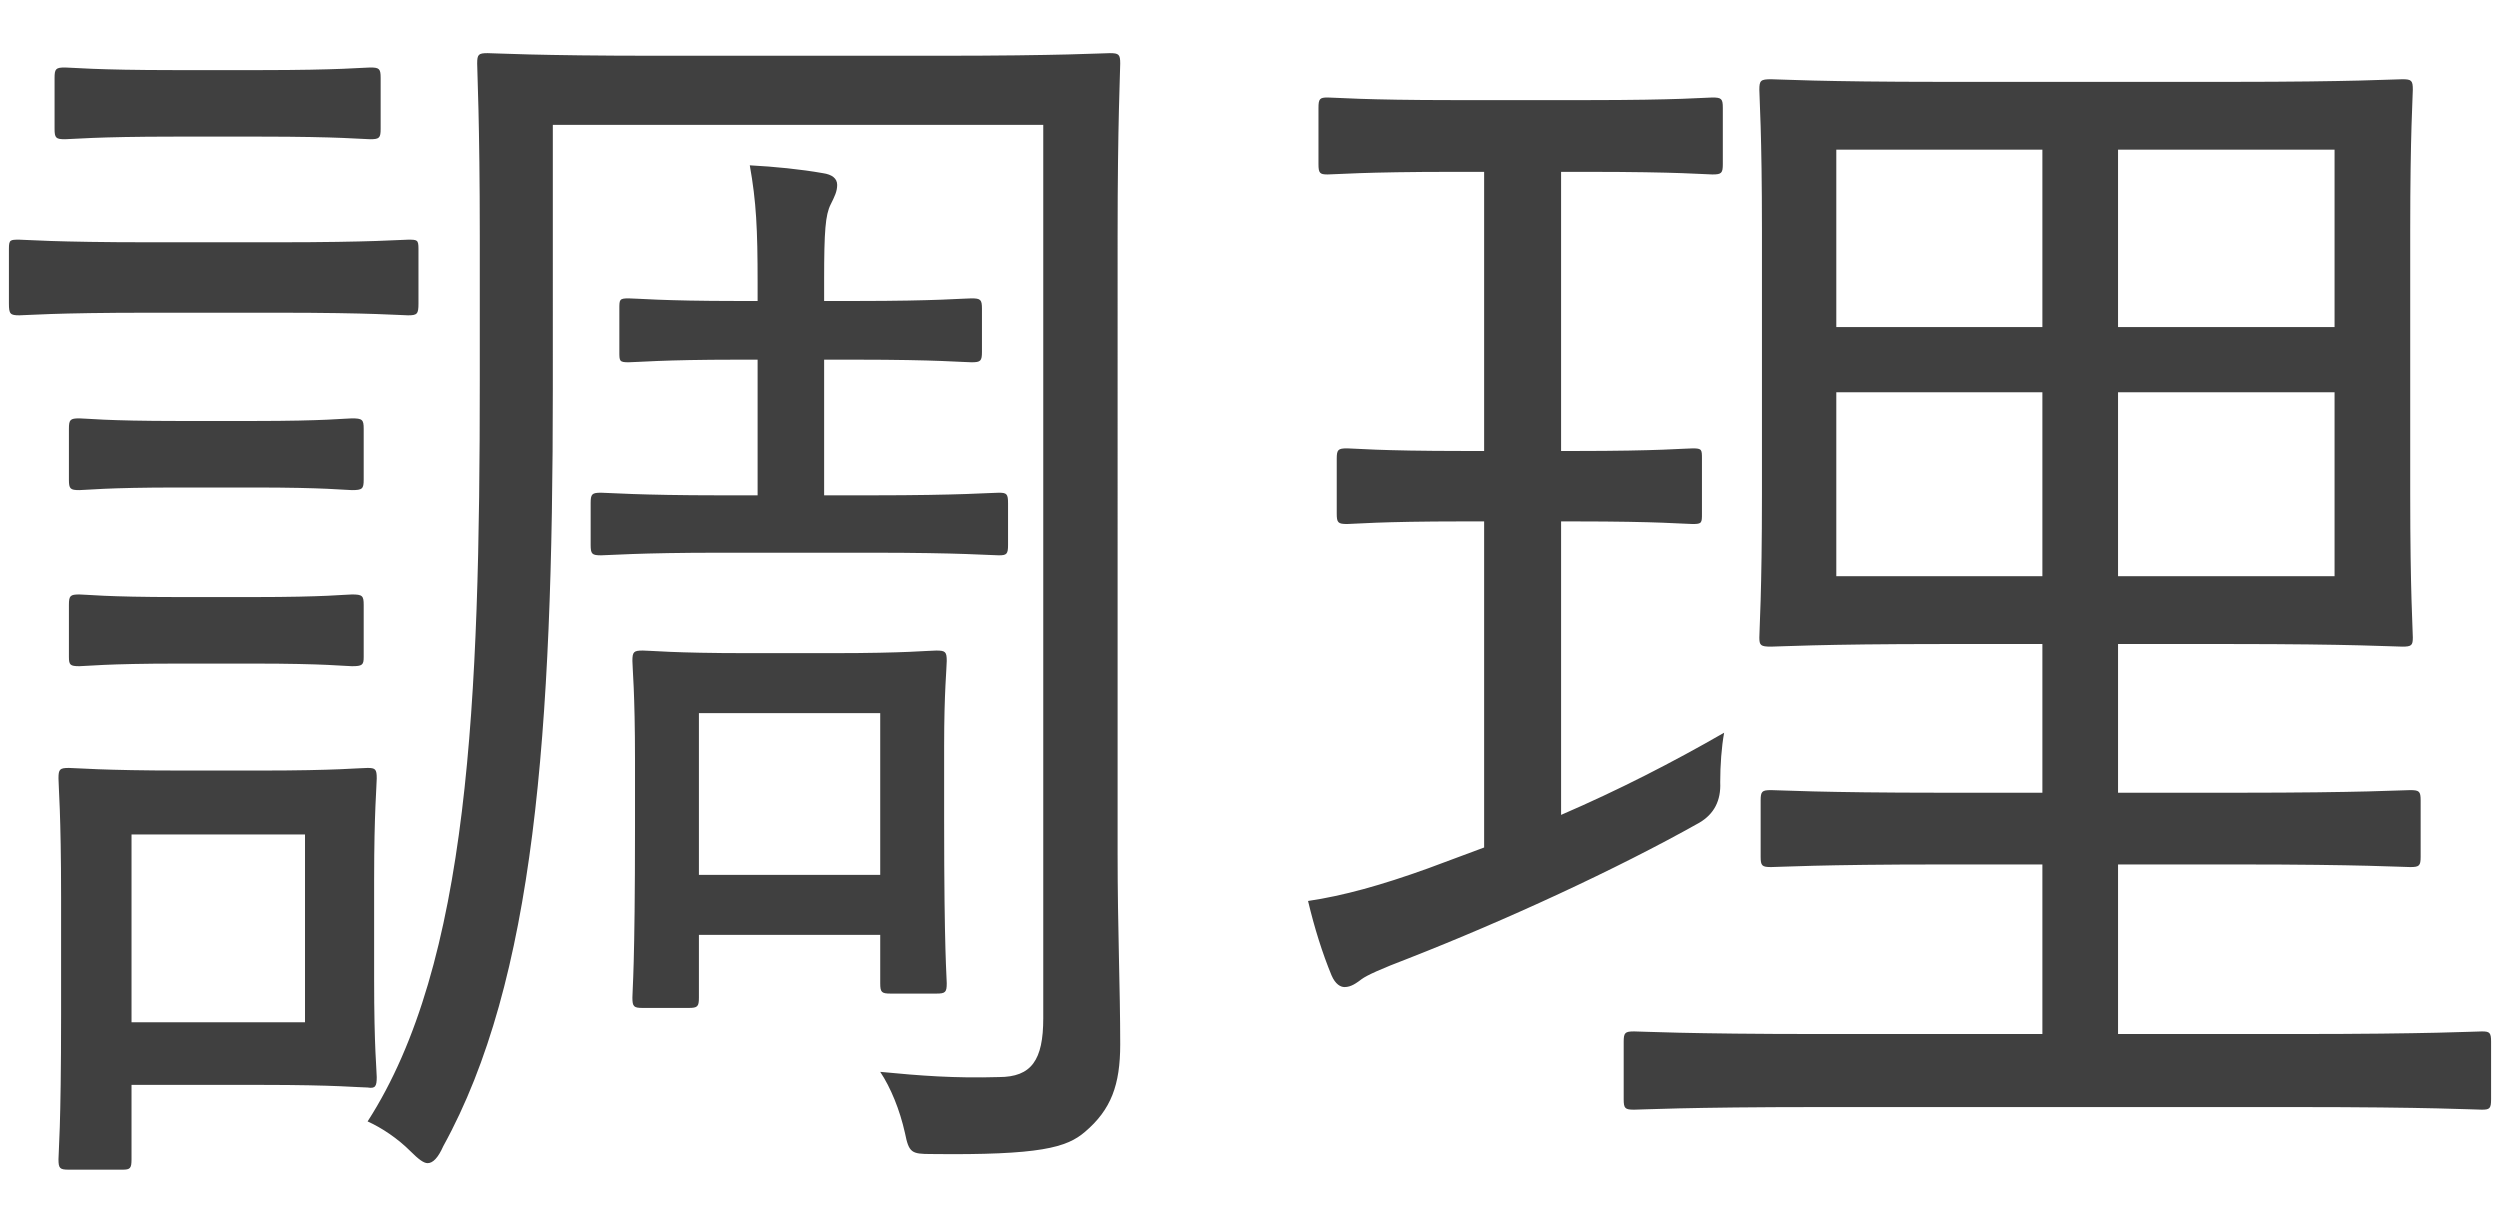 <svg xmlns="http://www.w3.org/2000/svg" width="92" height="45" viewBox="0 0 92 45"><defs><style>.cls-1{fill:#404040;}</style></defs><path class="cls-1" d="m41.128,8.676c0-4.176.096-6.048.096-6.336,0-.336-.048-.384-.384-.384-.24,0-1.776.096-6.288.096h-10.368c-4.464,0-6-.096-6.24-.096-.336,0-.384.048-.384.384,0,.288.096,2.16.096,6.336v5.328c0,11.76-.384,21.456-4.128,27.264.528.24,1.104.624,1.584,1.104.288.288.48.432.624.432.192,0,.384-.192.576-.624,3.36-6.096,4.032-15.216,4.032-27.888V4.596h18.048v32.88c0,1.536-.432,2.16-1.632,2.16-1.632.048-2.88-.048-4.368-.192.384.576.72,1.392.912,2.256.144.72.24.768.96.768,4.032.048,4.992-.24,5.664-.816.96-.816,1.296-1.728,1.296-3.216,0-2.064-.096-4.272-.096-7.008V8.676Zm-27.36,23.664c0-2.448.096-3.456.096-3.696,0-.336-.048-.384-.336-.384s-1.152.096-3.888.096h-2.976c-2.88,0-3.888-.096-4.128-.096-.336,0-.384.048-.384.384,0,.288.096,1.296.096,4.368v4.32c0,4.224-.096,5.04-.096,5.328,0,.336.048.384.384.384h1.968c.288,0,.336-.048.336-.384v-2.736h4.8c2.736,0,3.6.096,3.888.096.288.048.336-.048.336-.384,0-.24-.096-1.056-.096-3.6v-3.696Zm-2.544,5.28h-6.384v-6.912h6.384v6.912Zm23.52-10.176c0-1.968.096-2.88.096-3.12,0-.336-.048-.384-.384-.384-.288,0-1.104.096-3.792.096h-3.168c-2.736,0-3.552-.096-3.84-.096-.336,0-.384.048-.384.384,0,.24.096,1.152.096,3.648v2.448c0,5.184-.096,6-.096,6.288,0,.336.048.384.384.384h1.68c.336,0,.384-.048.384-.384v-2.304h6.672v1.776c0,.336.048.384.384.384h1.68c.336,0,.384-.048.384-.384,0-.24-.096-1.104-.096-6v-2.736Zm-2.352,4.752h-6.672v-5.952h6.672v5.952Zm4.704-13.68c0-.336-.048-.384-.336-.384s-1.392.096-4.656.096h-1.776v-4.992h1.2c2.976,0,3.936.096,4.224.096.336,0,.384-.048.384-.384v-1.584c0-.336-.048-.384-.384-.384-.288,0-1.248.096-4.224.096h-1.2v-.768c0-1.824.048-2.4.24-2.784.144-.288.24-.48.24-.72s-.192-.384-.528-.432c-.816-.144-1.776-.24-2.688-.288.24,1.344.288,2.352.288,4.32v.672h-.768c-2.736,0-3.696-.096-3.984-.096-.336,0-.336.048-.336.384v1.584c0,.336,0,.384.336.384.288,0,1.248-.096,3.984-.096h.768v4.992h-1.392c-2.976,0-4.128-.096-4.368-.096-.336,0-.384.048-.384.384v1.536c0,.336.048.384.384.384.24,0,1.392-.096,4.368-.096h5.616c3.264,0,4.368.096,4.656.096s.336-.048.336-.384v-1.536ZM15.4,9.156c0-.336-.048-.336-.384-.336-.24,0-1.296.096-4.8.096h-4.704c-3.552,0-4.56-.096-4.8-.096-.336,0-.384,0-.384.336v2.016c0,.384.048.432.384.432.24,0,1.248-.096,4.8-.096h4.704c3.504,0,4.56.096,4.8.096.336,0,.384-.048.384-.432v-2.016Zm-1.392-6.288c0-.336-.048-.384-.384-.384-.24,0-1.104.096-4.032.096h-3.168c-2.928,0-3.792-.096-4.032-.096-.336,0-.384.048-.384.384v1.872c0,.336.048.384.384.384.24,0,1.104-.096,4.032-.096h3.168c2.928,0,3.792.096,4.032.096.336,0,.384-.048.384-.384v-1.872Zm-.624,19.392c0-.336-.048-.384-.432-.384-.24,0-.96.096-3.6.096h-2.784c-2.688,0-3.408-.096-3.648-.096-.336,0-.384.048-.384.384v1.92c0,.288.048.336.384.336.24,0,.96-.096,3.648-.096h2.784c2.64,0,3.36.096,3.6.096.384,0,.432-.048.432-.336v-1.92Zm0-6.48c0-.336-.048-.384-.432-.384-.24,0-.96.096-3.6.096h-2.784c-2.688,0-3.408-.096-3.648-.096-.336,0-.384.048-.384.384v1.872c0,.336.048.384.384.384.24,0,.96-.096,3.648-.096h2.784c2.64,0,3.36.096,3.6.096.384,0,.432-.048.432-.384v-1.872Zm78.288,22.56c0-.336-.048-.384-.336-.384-.24,0-1.92.096-6.816.096h-6.576v-6.24h4.464c4.512,0,6,.096,6.288.096.336,0,.384-.048.384-.384v-2.064c0-.336-.048-.384-.384-.384-.288,0-1.776.096-6.288.096h-4.464v-5.472h4.176c4.464,0,6,.096,6.288.096.336,0,.384-.048.384-.336s-.096-1.632-.096-5.28v-9.696c0-3.6.096-4.944.096-5.184,0-.336-.048-.384-.384-.384-.288,0-1.824.096-6.288.096h-10.656c-4.464,0-6.048-.096-6.288-.096-.384,0-.432.048-.432.384,0,.288.096,1.584.096,5.184v9.696c0,3.648-.096,4.992-.096,5.28s.048.336.432.336c.24,0,1.824-.096,6.288-.096h3.696v5.472h-3.696c-4.512,0-6-.096-6.288-.096-.336,0-.384.048-.384.384v2.064c0,.336.048.384.384.384.288,0,1.776-.096,6.288-.096h3.696v6.24h-8.208c-4.896,0-6.576-.096-6.816-.096-.336,0-.384.048-.384.384v2.112c0,.336.048.384.384.384.24,0,1.92-.096,6.816-.096h17.568c4.896,0,6.576.096,6.816.096.288,0,.336-.048.336-.384v-2.112Zm-5.76-17.136h-7.968v-6.768h7.968v6.768Zm0-9.168h-7.968v-6.528h7.968v6.528Zm-10.752,9.168h-7.584v-6.768h7.584v6.768Zm0-9.168h-7.584v-6.528h7.584v6.528Zm-17.712,7.152h.528c3.12,0,4.032.096,4.32.096.336,0,.336-.048.336-.384v-2.016c0-.336,0-.384-.336-.384-.288,0-1.2.096-4.32.096h-.528V6.324h.96c3.408,0,4.368.096,4.608.096.336,0,.384-.048.384-.384v-2.064c0-.336-.048-.384-.384-.384-.24,0-1.2.096-4.608.096h-4.896c-3.36,0-4.368-.096-4.656-.096s-.336.048-.336.384v2.064c0,.336.048.384.336.384s1.296-.096,4.656-.096h1.104v10.272h-.768c-3.12,0-4.032-.096-4.272-.096-.336,0-.384.048-.384.384v2.016c0,.336.048.384.384.384.24,0,1.152-.096,4.272-.096h.768v12l-2.064.768c-1.728.624-3.12,1.008-4.416,1.2.24,1.008.528,1.92.864,2.736.144.336.336.432.48.432.24,0,.432-.144.624-.288.192-.144.72-.384,1.728-.768,3.552-1.392,7.632-3.264,10.704-4.992q.816-.48.768-1.488c0-.624.048-1.296.144-1.824-1.92,1.104-3.888,2.112-6,3.024v-10.8Z"/></svg>